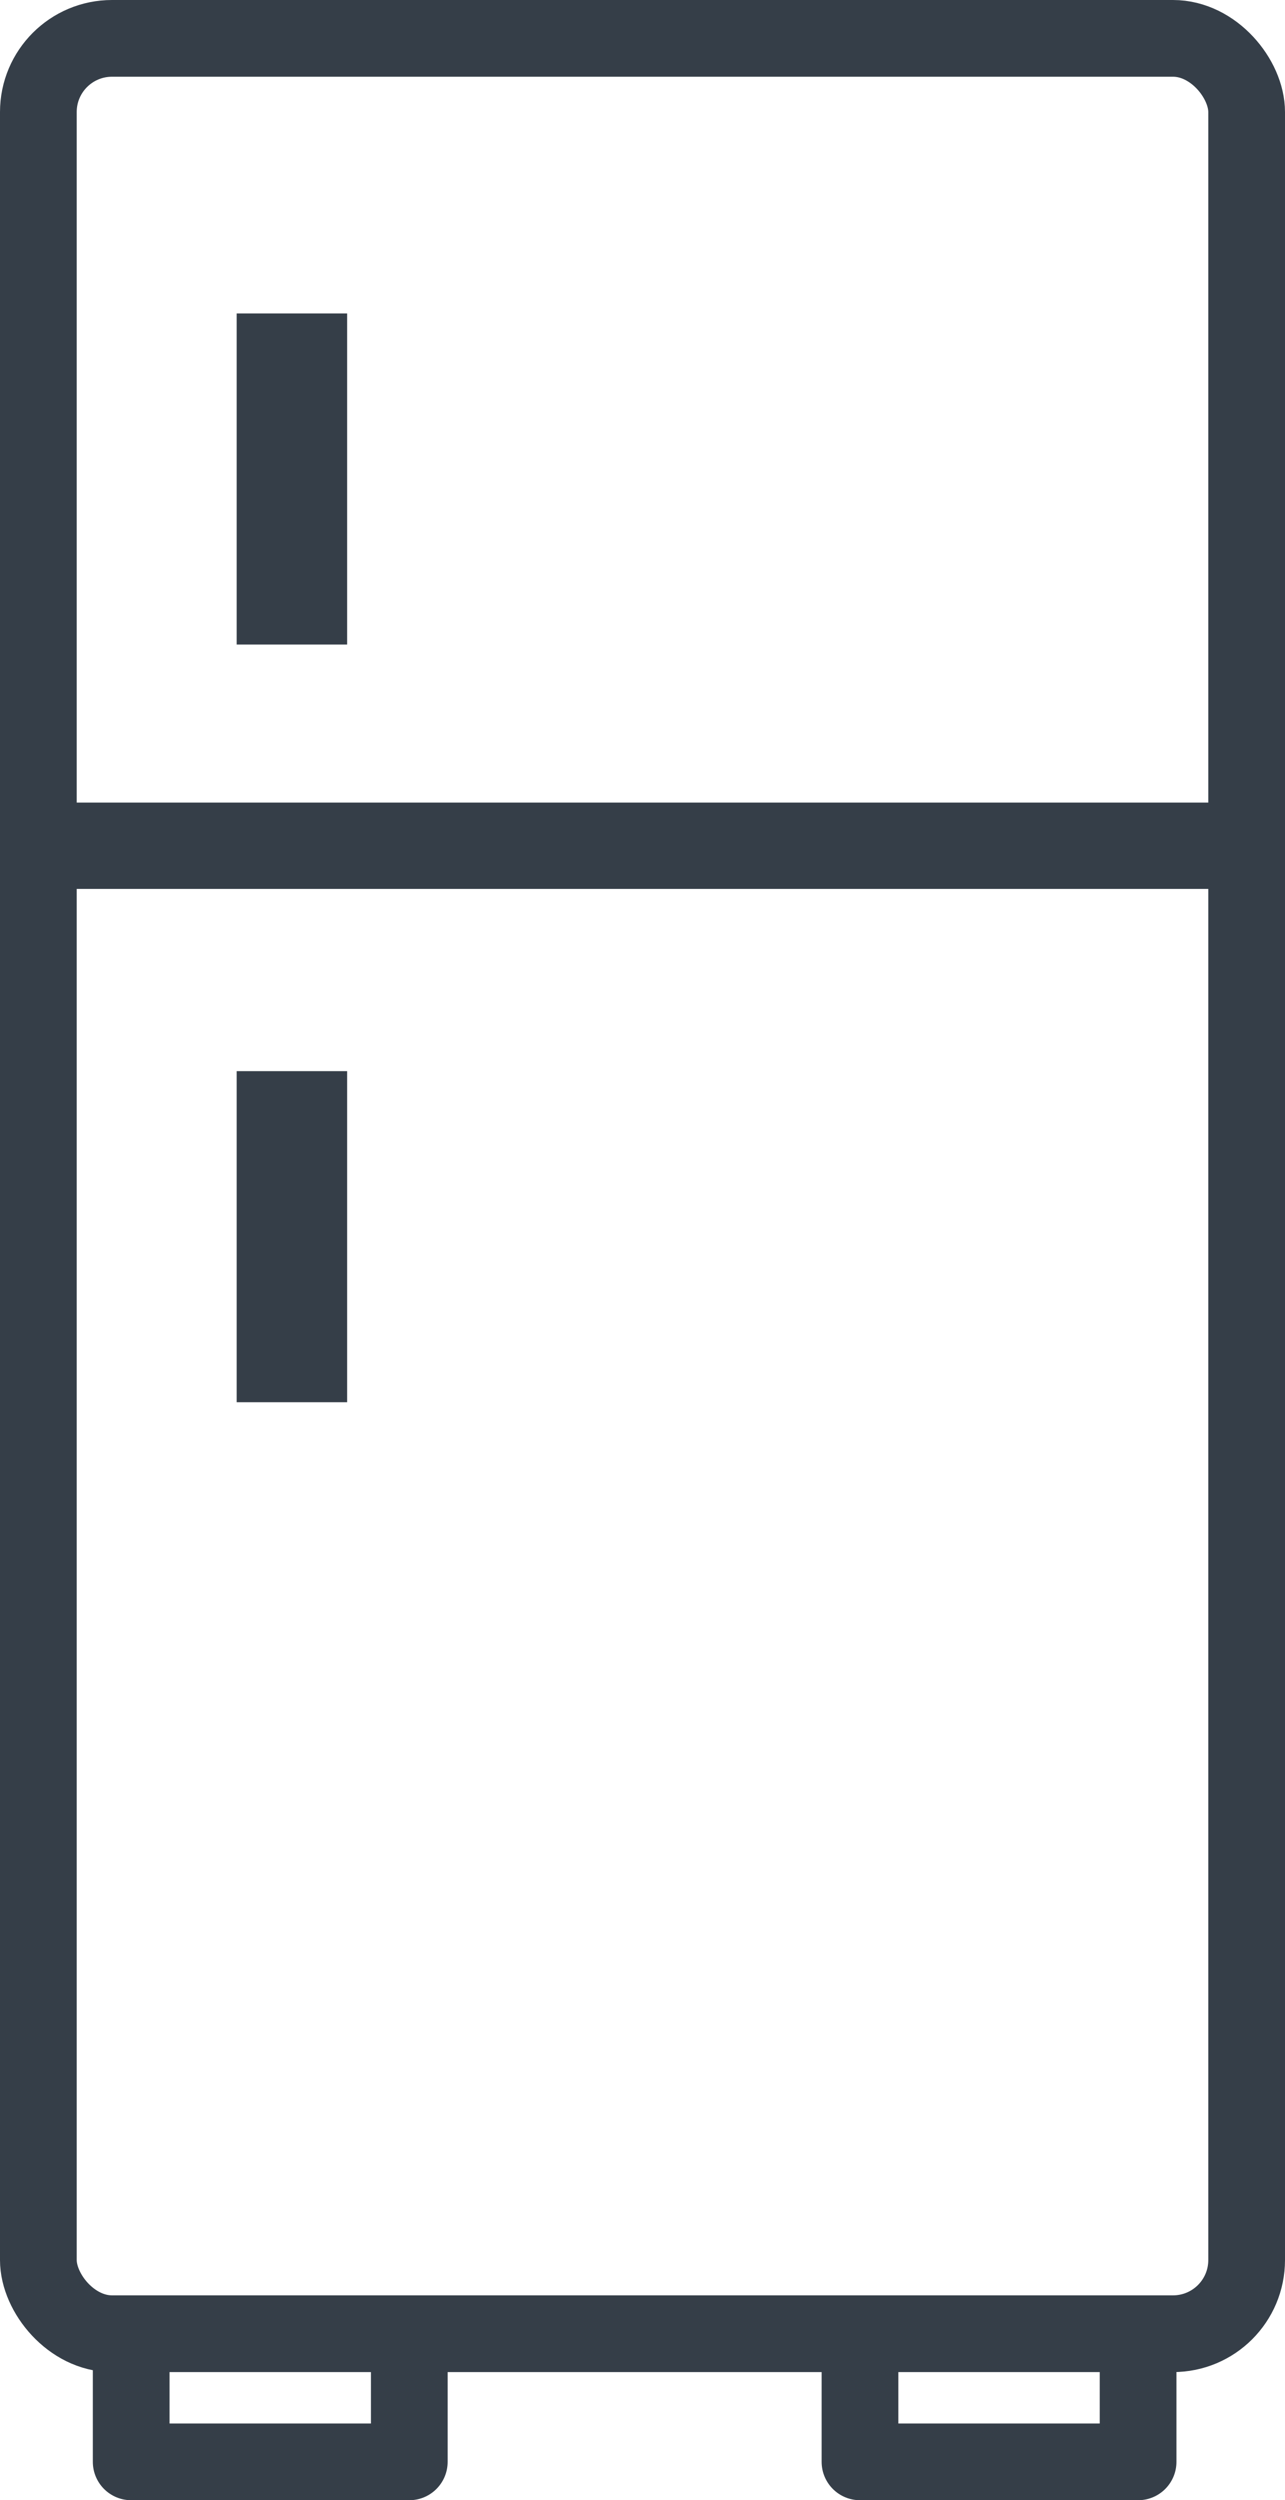 <svg xmlns="http://www.w3.org/2000/svg" viewBox="0 0 33.5 65.17"><defs><style>.cls-1{fill:none;stroke:#353e48;stroke-linecap:round;stroke-linejoin:round;stroke-width:2px;}.cls-2{fill:#353e48;}</style></defs><g id="Слой_2" data-name="Слой 2"><g id="Layer_2" data-name="Layer 2"><rect class="cls-1" x="1" y="1" width="31.5" height="59.83" rx="1.92"/><line class="cls-1" x1="32.5" y1="22.17" x2="1" y2="22.17"/><polyline class="cls-1" points="29.67 60.84 29.67 64.17 22.42 64.17 22.42 60.84"/><polyline class="cls-1" points="10.67 60.84 10.67 64.17 3.42 64.17 3.42 60.84"/><line class="cls-1" x1="32.5" y1="21.92" x2="1" y2="21.92"/><rect class="cls-2" x="6.17" y="8.17" width="2.88" height="8.63"/><rect class="cls-2" x="6.17" y="27.92" width="2.88" height="8.63"/></g></g></svg>